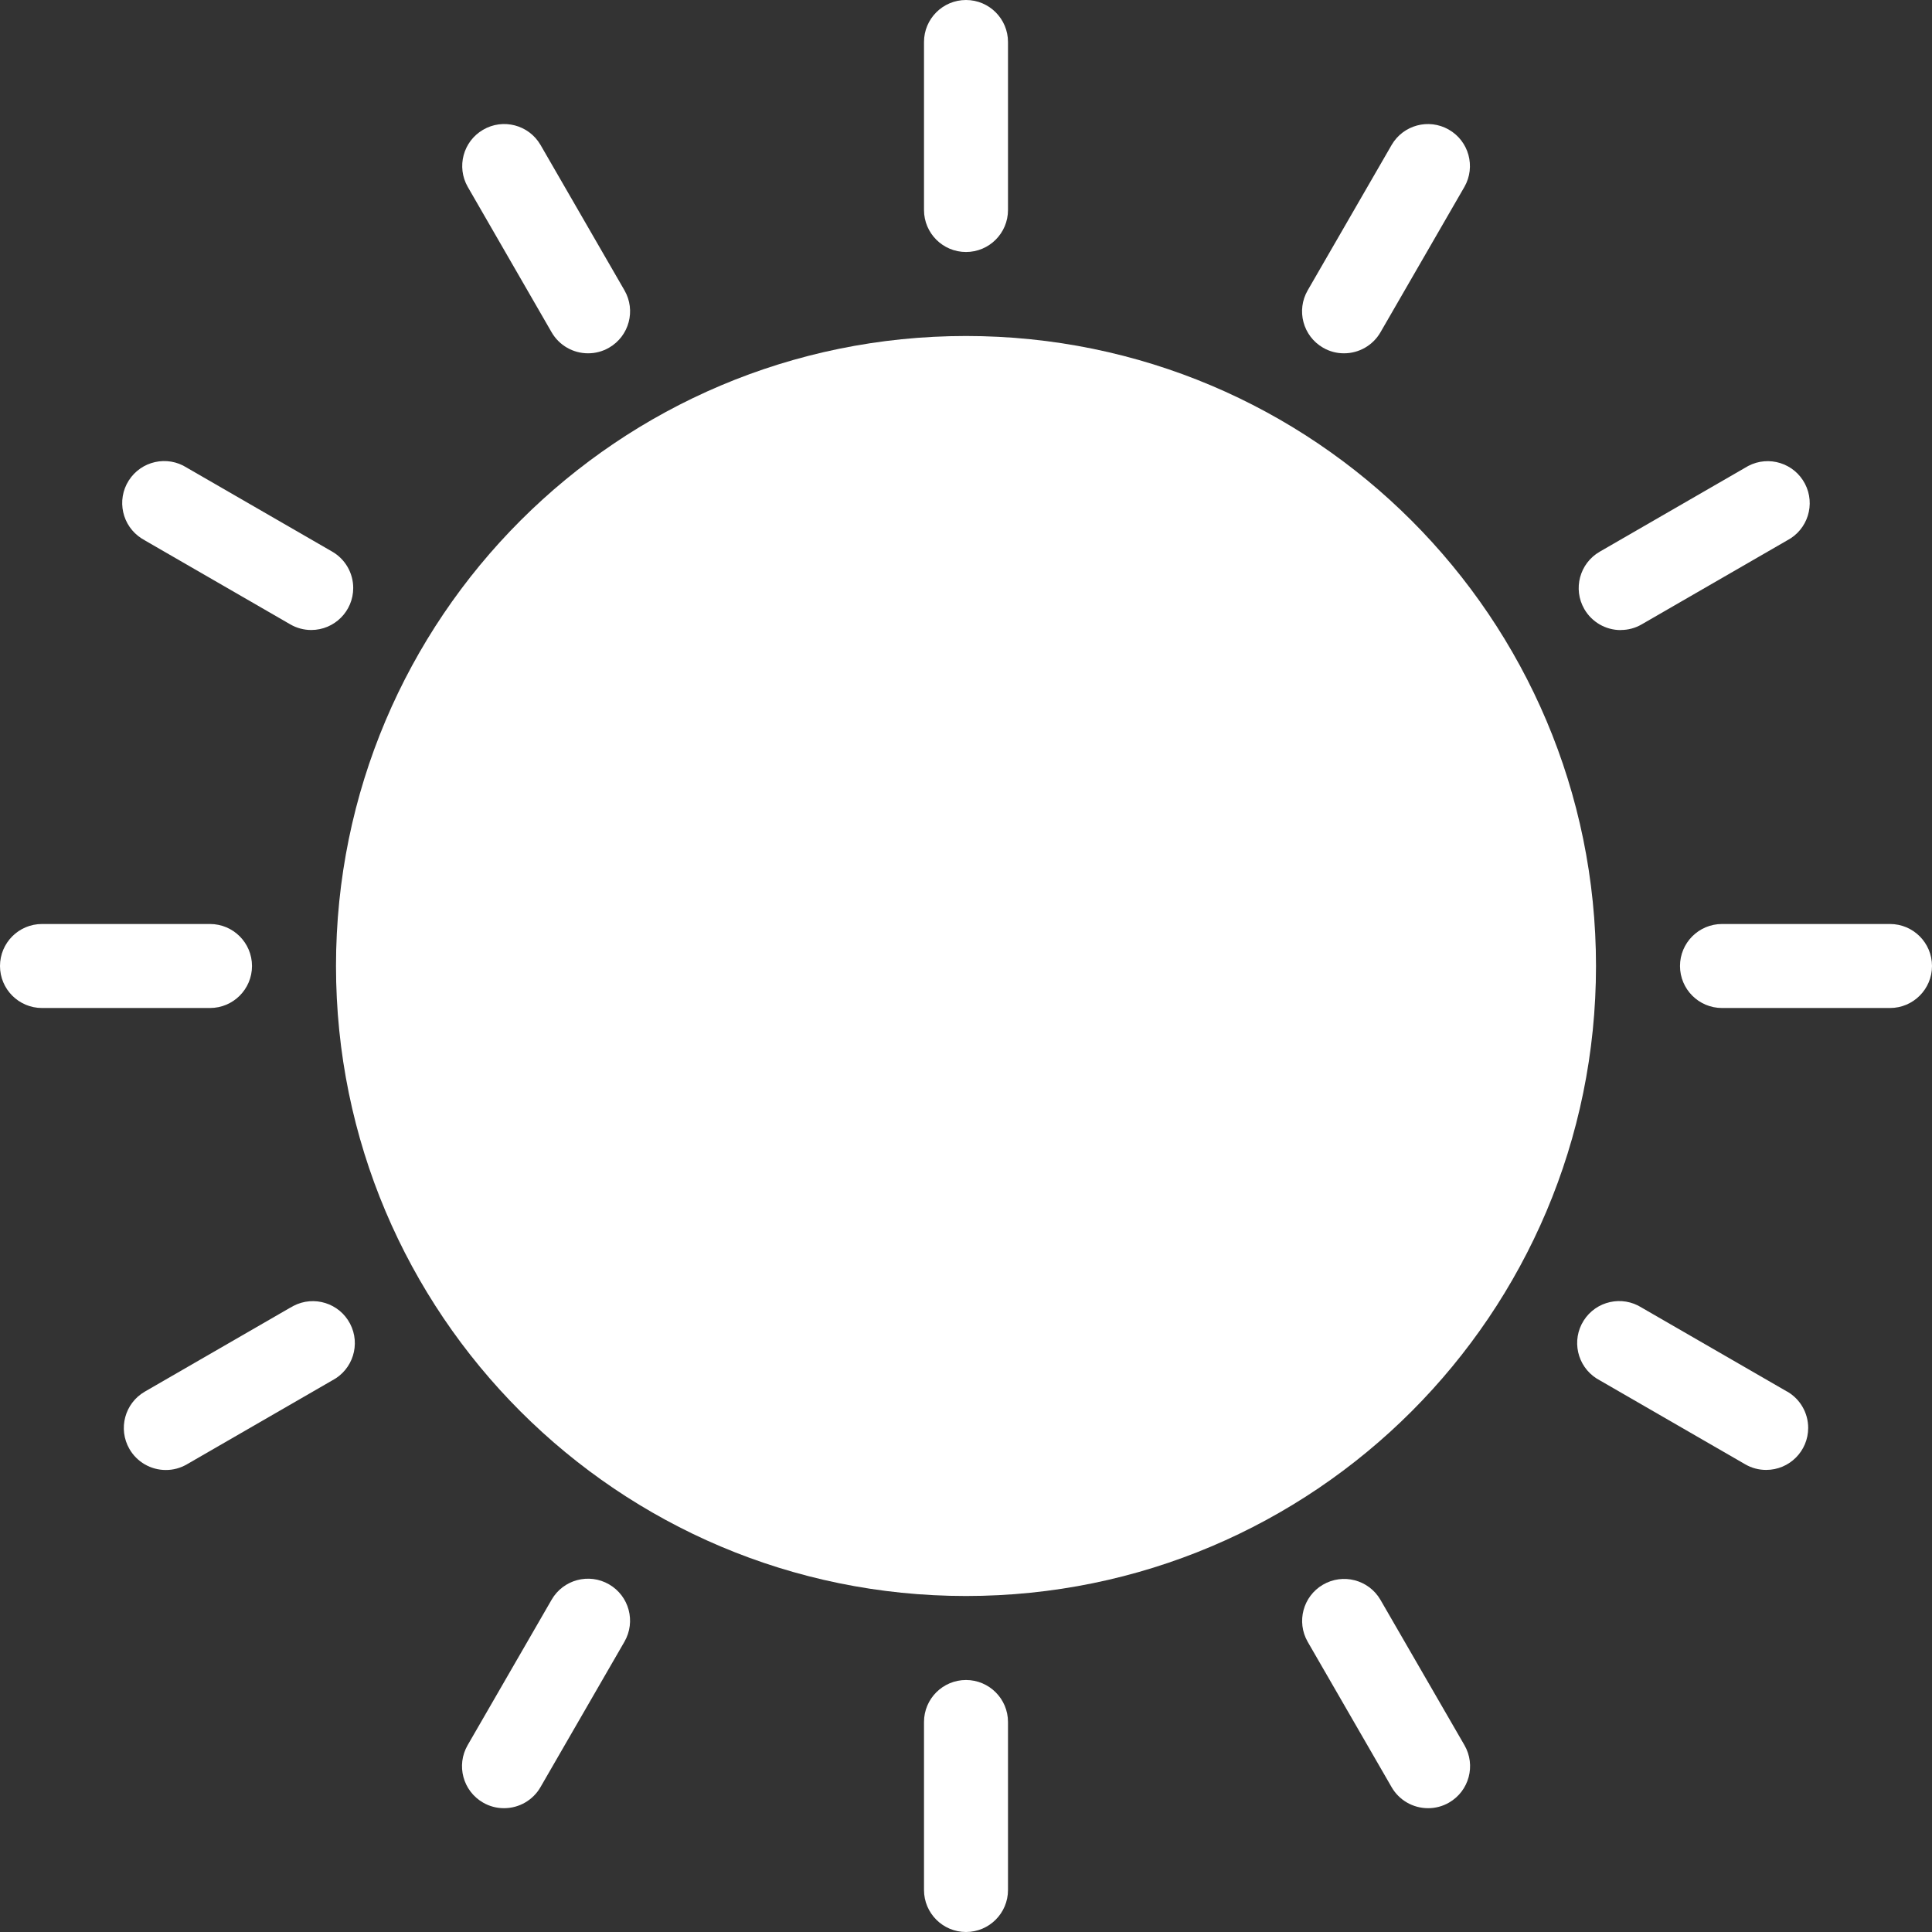 <?xml version="1.0" encoding="UTF-8"?> <svg xmlns="http://www.w3.org/2000/svg" width="69" height="69" viewBox="0 0 69 69" fill="none"><rect x="0" y="0" width="69" height="69" fill="#333333" stroke="none"/> <path d="M34.5 57C46.926 57 57 46.926 57 34.5C57 22.074 46.926 12 34.5 12C22.073 12 12 22.074 12 34.5C12 46.926 22.073 57 34.5 57Z" fill="white"></path> <path d="M34.5 9C35.328 9 36 8.328 36 7.5V1.5C36 0.672 35.328 0 34.5 0C33.672 0 33 0.672 33 1.5V7.5C33 8.328 33.672 9 34.5 9Z" fill="white"></path> <path d="M34.5 60C33.672 60 33 60.672 33 61.5V67.5C33 68.328 33.672 69 34.5 69C35.328 69 36 68.328 36 67.5V61.5C36 60.672 35.328 60 34.5 60Z" fill="white"></path> <path d="M67.5 33H61.5C60.672 33 60 33.672 60 34.5C60 35.328 60.672 36 61.5 36H67.5C68.328 36 69 35.328 69 34.5C69 33.672 68.328 33 67.5 33Z" fill="white"></path> <path d="M9 34.5C9 33.672 8.328 33 7.5 33H1.5C0.672 33 0 33.672 0 34.5C0 35.328 0.672 36 1.5 36H7.5C8.328 36 9 35.328 9 34.5Z" fill="white"></path> <path d="M19.701 11.868C19.97 12.333 20.466 12.619 21.003 12.618C21.266 12.619 21.526 12.549 21.753 12.417C22.471 12.003 22.716 11.085 22.302 10.368L19.302 5.172C18.883 4.457 17.964 4.217 17.25 4.636C16.541 5.051 16.298 5.958 16.704 6.672L19.701 11.868Z" fill="white"></path> <path d="M49.299 57.132C48.88 56.417 47.961 56.178 47.246 56.597C46.538 57.012 46.295 57.919 46.701 58.632L49.701 63.828C49.969 64.293 50.466 64.579 51.003 64.578C51.266 64.579 51.525 64.51 51.753 64.377C52.47 63.963 52.716 63.046 52.302 62.328L49.299 57.132Z" fill="white"></path> <path d="M57.882 22.5C58.145 22.501 58.404 22.432 58.632 22.299L63.828 19.299C64.562 18.915 64.846 18.009 64.462 17.275C64.078 16.541 63.171 16.257 62.437 16.641C62.4 16.66 62.363 16.682 62.328 16.704L57.132 19.704C56.414 20.119 56.169 21.036 56.583 21.753C56.851 22.217 57.346 22.503 57.882 22.503V22.5H57.882Z" fill="white"></path> <path d="M10.368 46.701L5.172 49.701C4.455 50.115 4.209 51.032 4.623 51.75C4.891 52.214 5.386 52.5 5.922 52.5C6.185 52.501 6.444 52.431 6.672 52.299L11.868 49.299C12.602 48.915 12.886 48.008 12.502 47.274C12.118 46.54 11.211 46.256 10.477 46.641C10.44 46.66 10.403 46.681 10.368 46.704L10.368 46.701Z" fill="white"></path> <path d="M5.172 19.299L10.368 22.299C10.595 22.431 10.853 22.5 11.115 22.5C11.943 22.5 12.615 21.828 12.615 21C12.615 20.464 12.329 19.969 11.865 19.701L6.669 16.701C5.97 16.256 5.043 16.463 4.598 17.162C4.154 17.861 4.361 18.788 5.06 19.232C5.095 19.255 5.132 19.276 5.169 19.296L5.172 19.299Z" fill="white"></path> <path d="M63.828 49.701L58.632 46.701C57.933 46.257 57.006 46.463 56.561 47.162C56.117 47.861 56.324 48.788 57.023 49.233C57.058 49.255 57.095 49.276 57.132 49.296L62.328 52.296C62.556 52.429 62.815 52.498 63.078 52.497C63.906 52.497 64.578 51.825 64.578 50.997C64.578 50.461 64.292 49.966 63.828 49.698V49.701H63.828Z" fill="white"></path> <path d="M47.25 12.417C47.478 12.55 47.736 12.619 48 12.618C48.537 12.619 49.033 12.333 49.302 11.868L52.302 6.672C52.711 5.952 52.459 5.036 51.739 4.627C51.026 4.221 50.119 4.464 49.704 5.172L46.704 10.368C46.289 11.085 46.534 12.002 47.25 12.417Z" fill="white"></path> <path d="M21.75 56.583C21.033 56.169 20.115 56.415 19.701 57.132L16.701 62.328C16.287 63.045 16.533 63.963 17.25 64.377C17.478 64.51 17.737 64.579 18 64.578C18.537 64.579 19.034 64.293 19.302 63.828L22.302 58.632C22.715 57.914 22.469 56.997 21.751 56.584C21.751 56.583 21.75 56.583 21.75 56.583Z" fill="white"></path> </svg> 